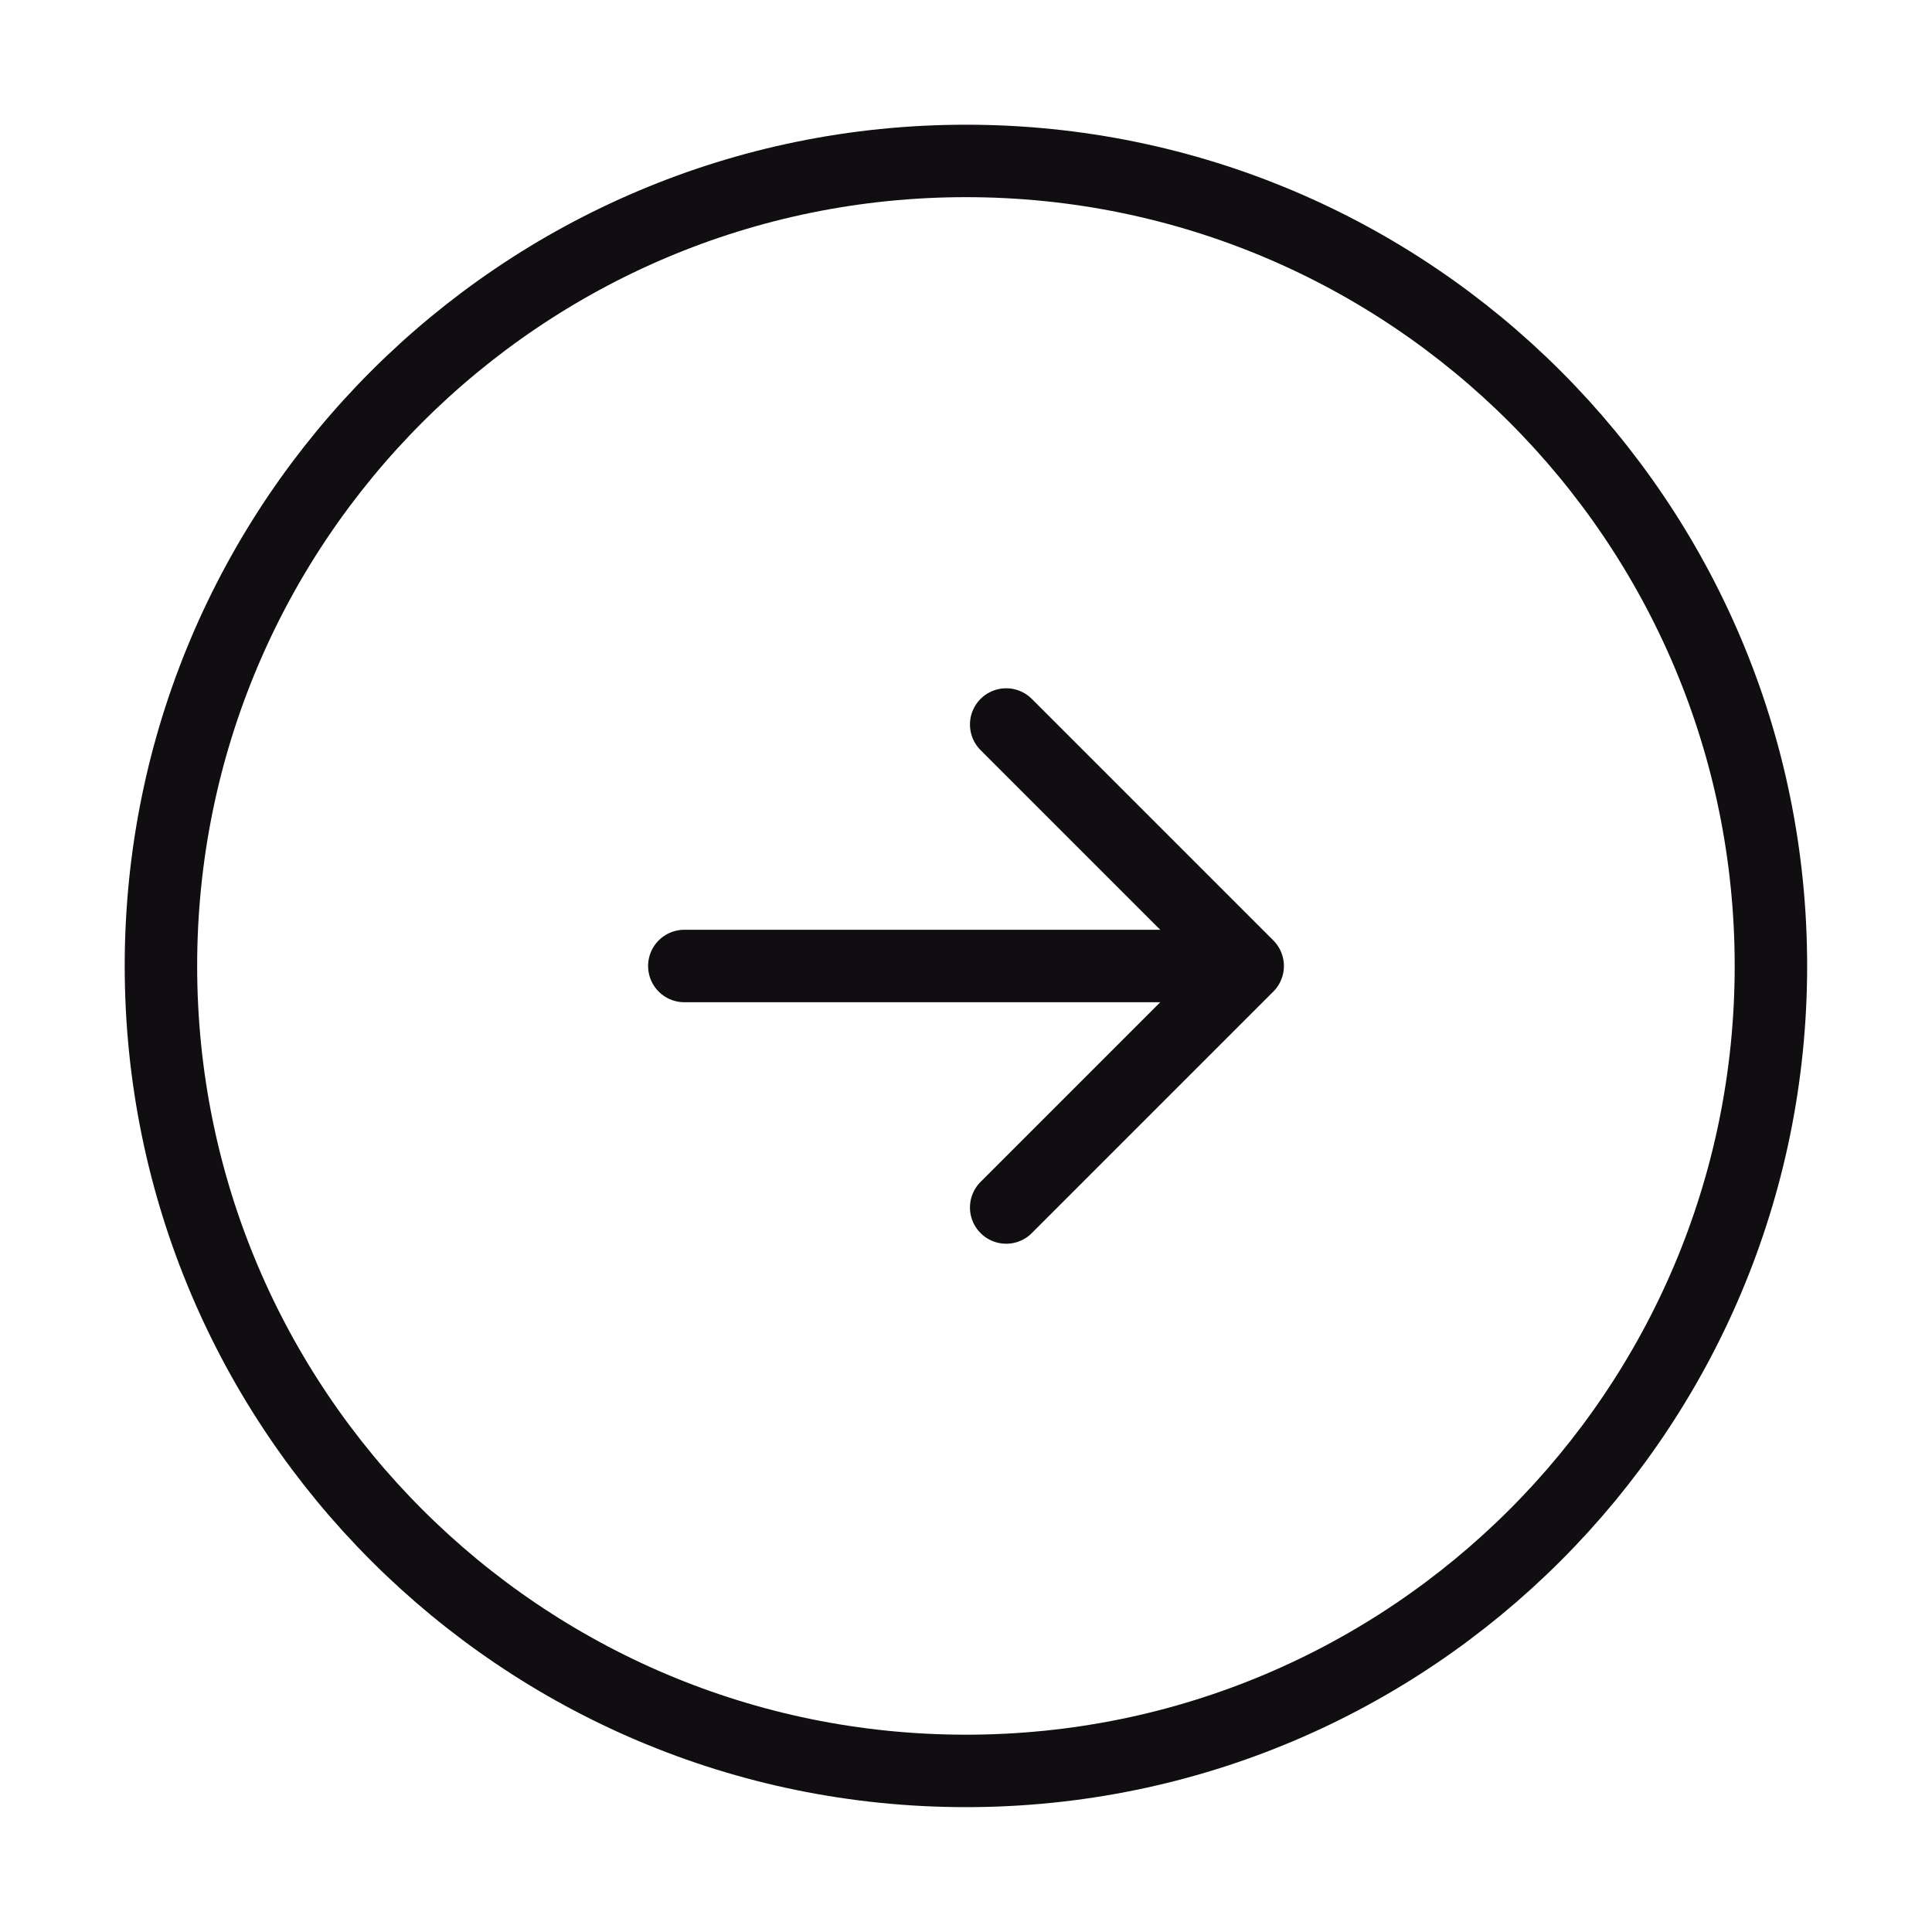 <svg width="40" height="40" viewBox="0 0 40 40" fill="none" xmlns="http://www.w3.org/2000/svg">
<path d="M19.999 36.665C29.203 36.665 36.665 29.203 36.665 19.999C36.665 10.794 29.203 3.332 19.999 3.332C10.794 3.332 3.332 10.794 3.332 19.999C3.332 29.203 10.794 36.665 19.999 36.665Z" stroke="#100E10" stroke-width="1.5" stroke-linecap="round" stroke-linejoin="round"/>
<path d="M14.168 20H24.168" stroke="#100E10" stroke-width="1.5" stroke-linecap="round" stroke-linejoin="round"/>
<path d="M20.832 25L25.832 20L20.832 15" stroke="#100E10" stroke-width="1.5" stroke-linecap="round" stroke-linejoin="round"/>
</svg>
